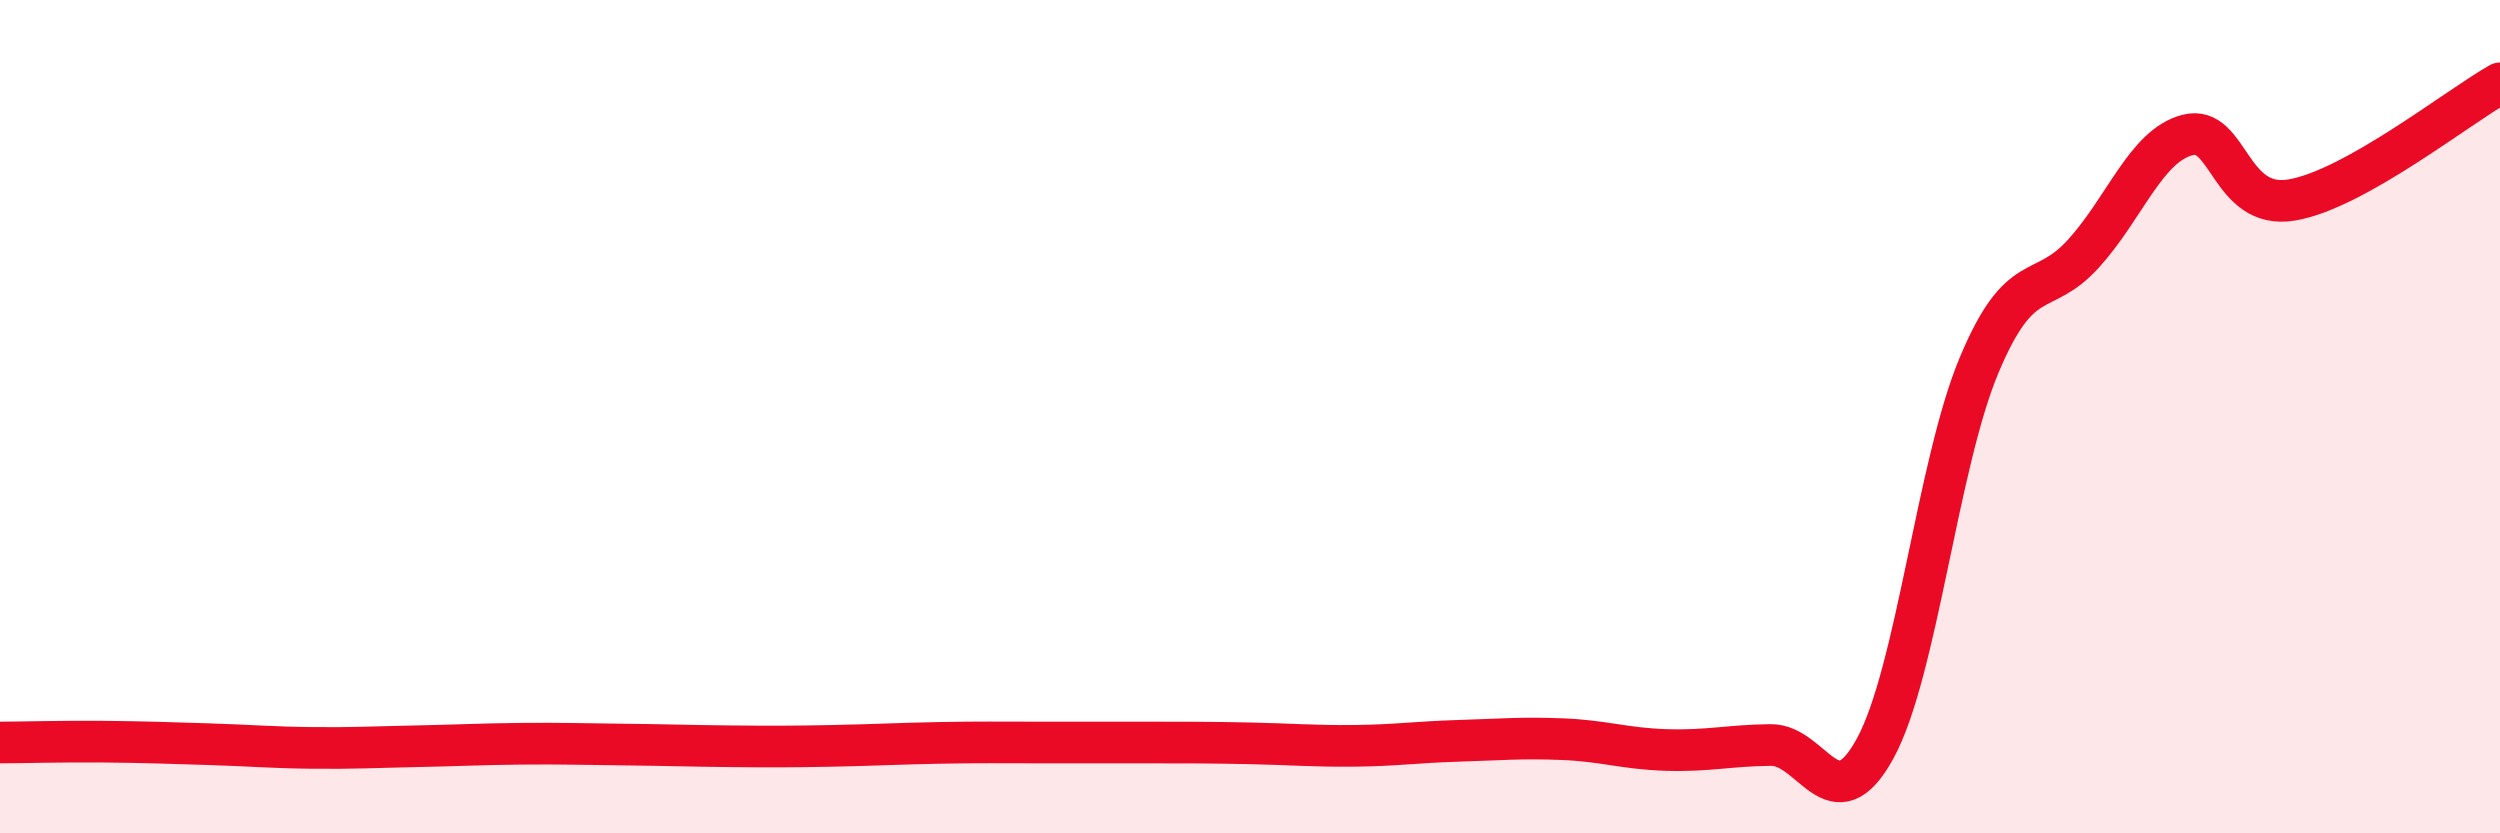 
    <svg width="60" height="20" viewBox="0 0 60 20" xmlns="http://www.w3.org/2000/svg">
      <path
        d="M 0,17.82 C 0.5,17.82 1.5,17.79 2.5,17.8 C 3.5,17.81 4,17.83 5,17.86 C 6,17.89 6.5,17.94 7.5,17.95 C 8.5,17.96 9,17.93 10,17.91 C 11,17.89 11.5,17.86 12.5,17.85 C 13.5,17.84 14,17.86 15,17.87 C 16,17.88 16.5,17.9 17.5,17.91 C 18.5,17.92 19,17.92 20,17.9 C 21,17.88 21.5,17.85 22.5,17.83 C 23.5,17.81 24,17.82 25,17.82 C 26,17.82 26.5,17.82 27.5,17.82 C 28.5,17.82 29,17.82 30,17.84 C 31,17.86 31.5,17.91 32.5,17.9 C 33.5,17.89 34,17.81 35,17.78 C 36,17.75 36.5,17.7 37.5,17.74 C 38.5,17.78 39,17.97 40,18 C 41,18.03 41.5,17.89 42.5,17.88 C 43.5,17.87 44,19.79 45,17.97 C 46,16.15 46.5,11.14 47.5,8.76 C 48.5,6.38 49,7.19 50,6.09 C 51,4.99 51.5,3.5 52.5,3.24 C 53.5,2.98 53.5,5.05 55,4.8 C 56.5,4.55 59,2.56 60,2L60 20L0 20Z"
        fill="#EB0A25"
        opacity="0.1"
        stroke-linecap="round"
        stroke-linejoin="round"
      />
      <path
        d="M 0,17.82 C 0.5,17.82 1.5,17.79 2.5,17.8 C 3.5,17.81 4,17.83 5,17.86 C 6,17.89 6.5,17.94 7.5,17.95 C 8.5,17.96 9,17.93 10,17.91 C 11,17.89 11.5,17.86 12.5,17.85 C 13.5,17.84 14,17.86 15,17.87 C 16,17.88 16.5,17.9 17.5,17.91 C 18.5,17.92 19,17.92 20,17.9 C 21,17.88 21.5,17.85 22.5,17.83 C 23.5,17.81 24,17.82 25,17.82 C 26,17.82 26.5,17.82 27.5,17.82 C 28.5,17.82 29,17.82 30,17.84 C 31,17.86 31.5,17.91 32.5,17.9 C 33.5,17.89 34,17.81 35,17.78 C 36,17.75 36.5,17.7 37.5,17.74 C 38.5,17.78 39,17.97 40,18 C 41,18.03 41.5,17.89 42.5,17.88 C 43.5,17.87 44,19.79 45,17.97 C 46,16.15 46.5,11.14 47.5,8.76 C 48.5,6.38 49,7.19 50,6.09 C 51,4.99 51.5,3.5 52.5,3.24 C 53.5,2.98 53.5,5.05 55,4.8 C 56.5,4.55 59,2.56 60,2"
        stroke="#EB0A25"
        stroke-width="1"
        fill="none"
        stroke-linecap="round"
        stroke-linejoin="round"
      />
    </svg>
  